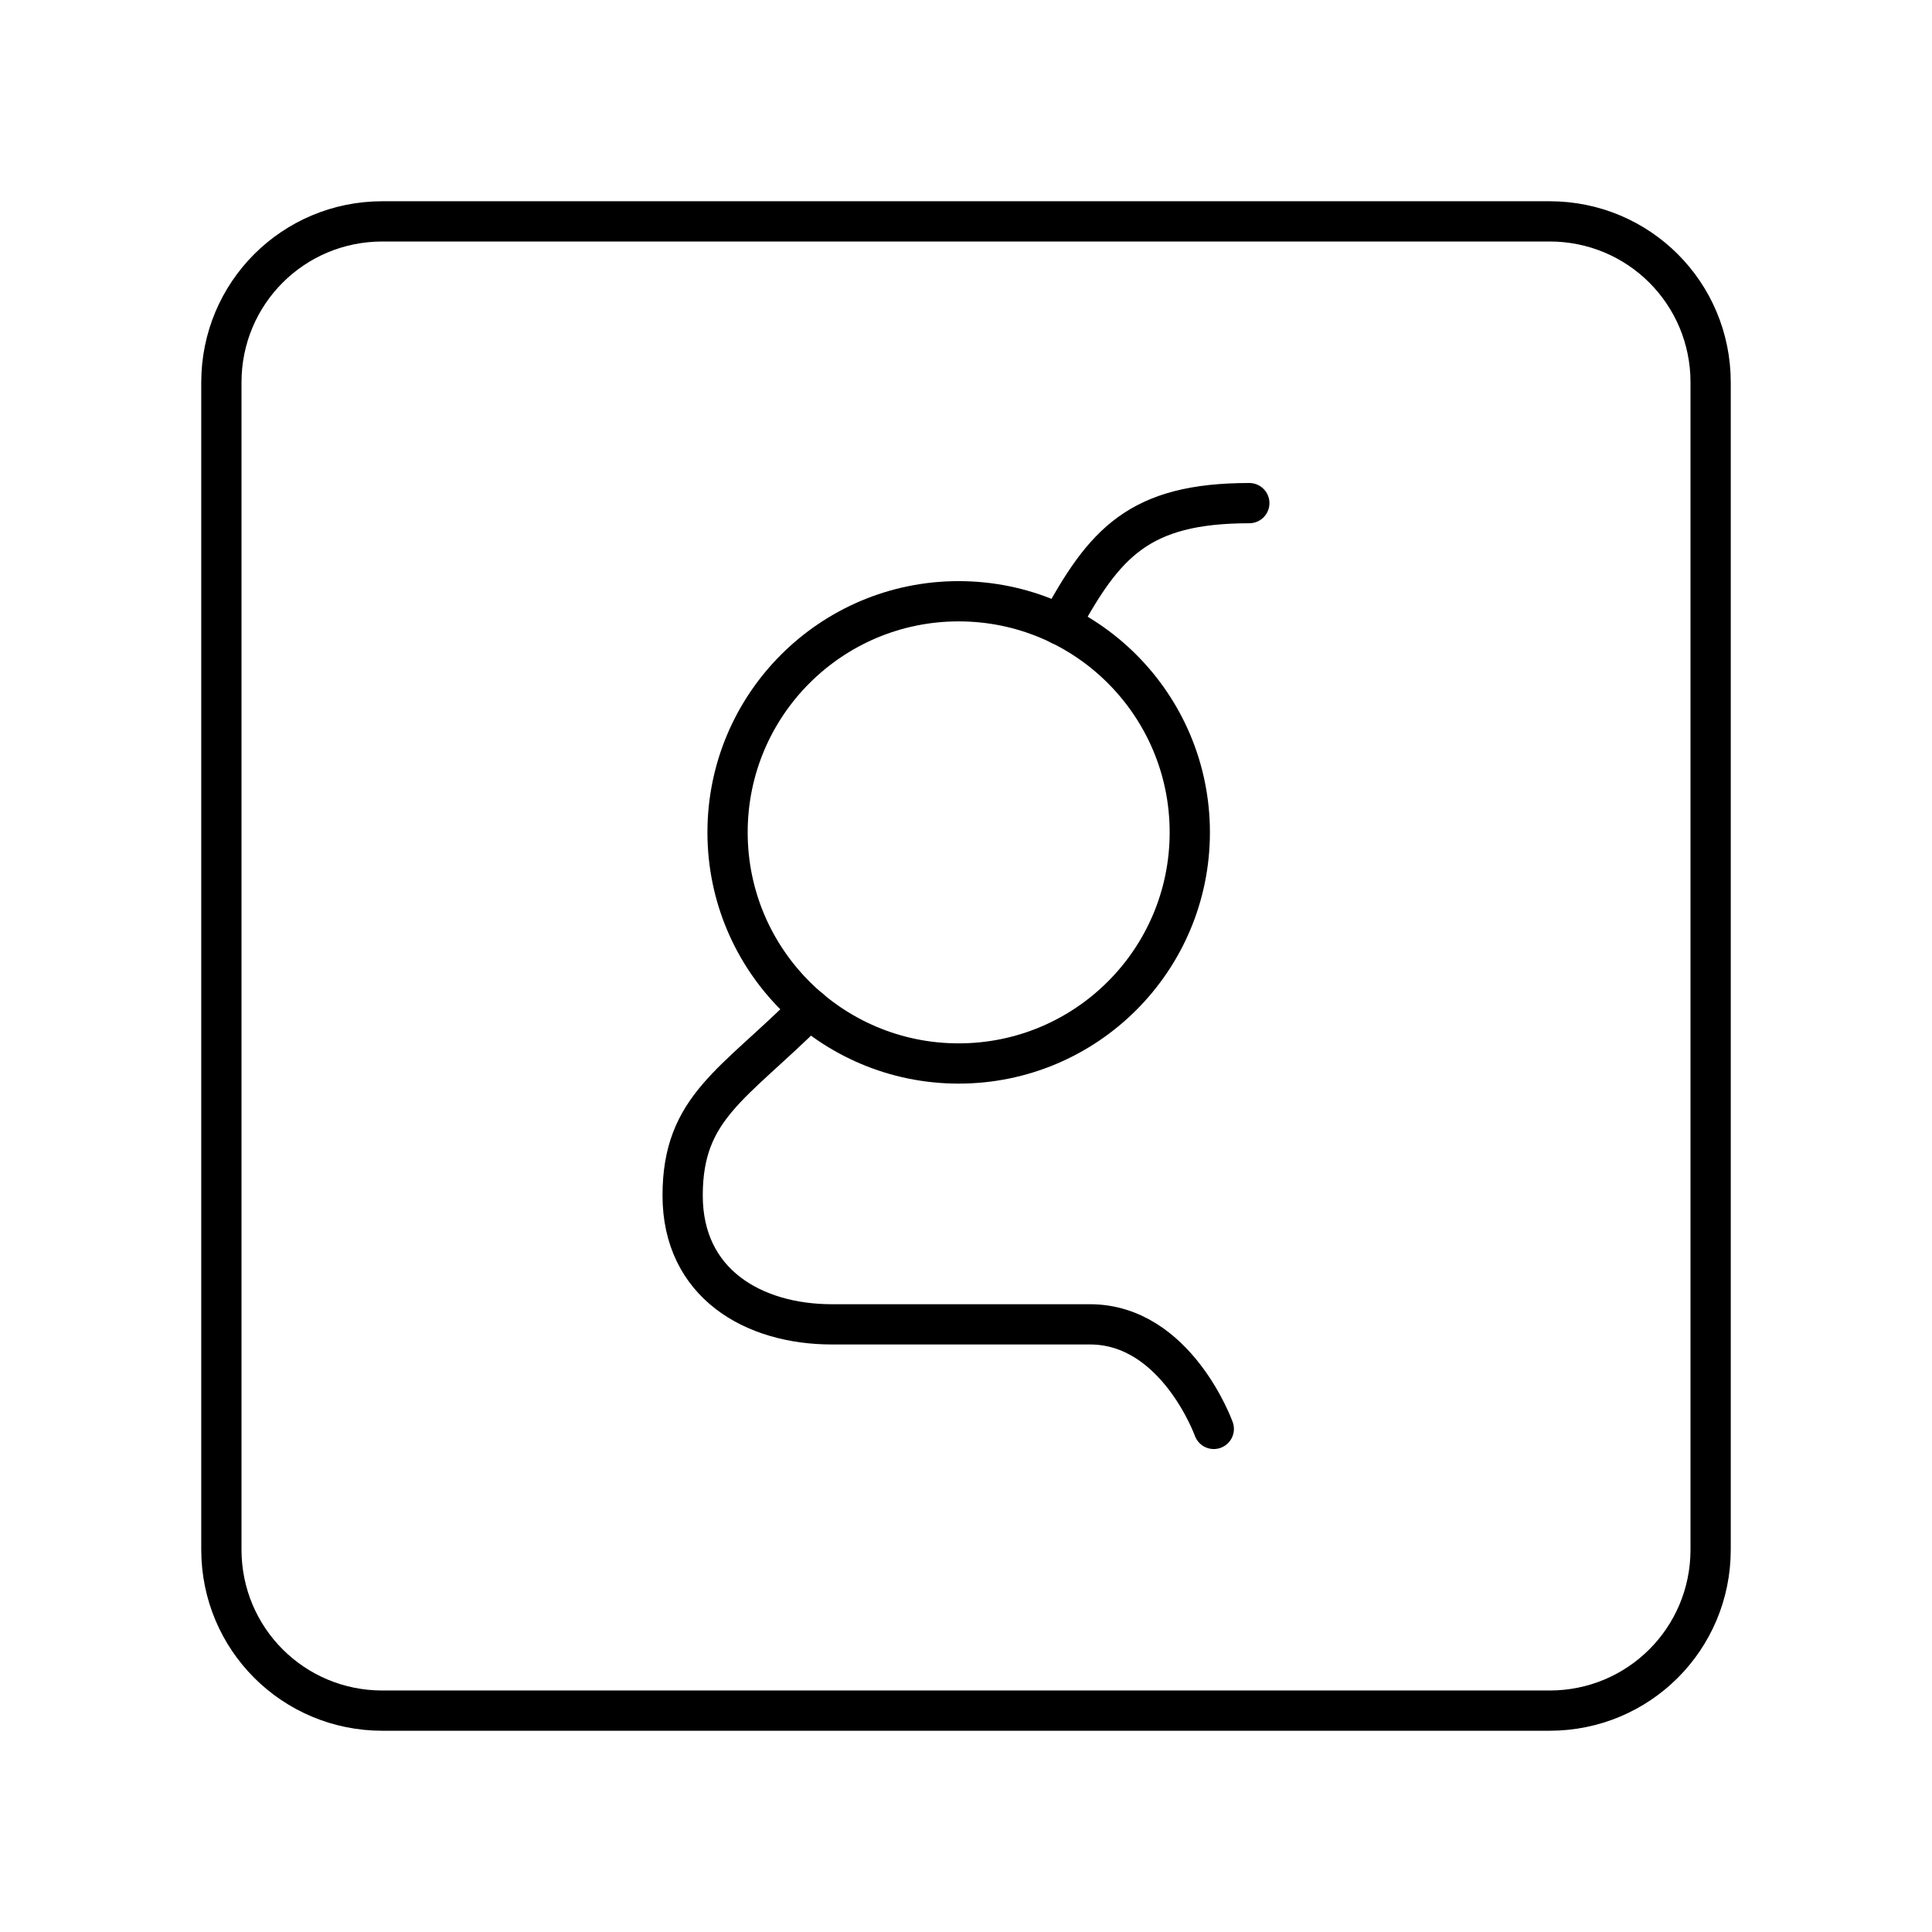 <?xml version="1.0" encoding="UTF-8"?><svg id="a" xmlns="http://www.w3.org/2000/svg" viewBox="0 0 48 48"><defs><style>.c{fill:none;stroke:#000;stroke-linecap:round;stroke-linejoin:round;}</style></defs><circle class="c" cx="23.818" cy="20.68" r="5.742"/><path class="c" d="M31.039,12.5c-2.749,0-3.6.997-4.7,3.021"/><path class="c" d="M20.114,25.065c-1.886,1.886-3.154,2.441-3.154,4.635s1.765,3.203,3.707,3.203h6.412c2.144,0,3.077,2.598,3.077,2.598"/><path id="b" class="c" d="M9.5,5.5h29c2.216,0,4,1.784,4,4v29c0,2.216-1.784,4-4,4H9.5c-2.216,0-4-1.784-4-4V9.5c0-2.216,1.784-4,4-4Z"/></svg>